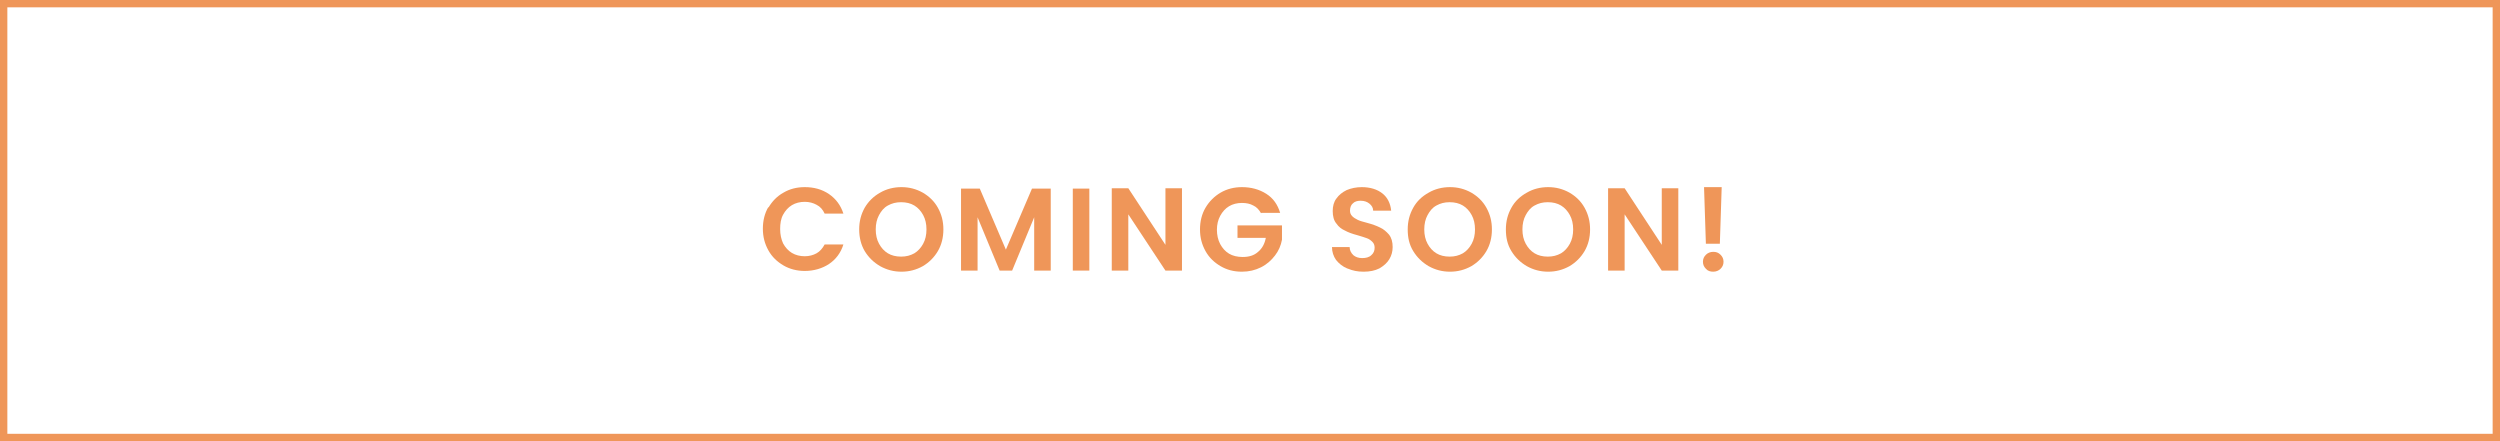 <?xml version="1.0" encoding="UTF-8"?>
<svg id="_レイヤー_2" data-name="レイヤー 2" xmlns="http://www.w3.org/2000/svg" viewBox="0 0 68 12">
  <defs>
    <style>
      .cls-1 {
        fill: #ef9659;
      }
    </style>
  </defs>
  <g id="CONTENTS">
    <g>
      <path class="cls-1" d="M67.8.2v11.6H.2V.2h67.6M68,0H0v12h68V0h0Z"/>
      <g>
        <path class="cls-1" d="M20.9,5.65c.1-.17.23-.31.41-.41.17-.1.36-.15.58-.15.25,0,.47.06.66.19.19.13.32.31.39.53h-.51c-.05-.11-.12-.19-.22-.24-.09-.05-.2-.08-.32-.08-.13,0-.25.03-.35.09s-.18.15-.24.26c-.06.11-.08.24-.08.39s.03.28.08.39c.06.11.14.2.24.26s.22.09.35.09c.12,0,.23-.03.32-.08.09-.05.16-.13.22-.24h.51c-.07.23-.21.41-.39.53s-.41.19-.66.19c-.21,0-.41-.05-.58-.15-.17-.1-.31-.23-.41-.41s-.15-.37-.15-.59.05-.42.15-.59Z"/>
        <path class="cls-1" d="M23.94,7.24c-.17-.1-.31-.23-.42-.41-.1-.17-.15-.37-.15-.59s.05-.41.15-.59c.1-.17.24-.31.42-.41.17-.1.37-.15.58-.15s.4.05.58.15c.17.1.31.23.41.41s.15.37.15.59-.05.42-.15.59-.24.31-.41.41c-.18.1-.37.15-.58.15s-.4-.05-.58-.15ZM24.87,6.89c.1-.06.18-.15.24-.26s.09-.24.09-.39-.03-.28-.09-.39c-.06-.11-.14-.2-.24-.26-.1-.06-.22-.09-.36-.09s-.25.03-.36.09-.18.15-.24.26c-.06.11-.09.24-.09.39s.03.28.09.39.14.2.24.26.22.09.36.09.25-.03.36-.09Z"/>
        <path class="cls-1" d="M28.58,5.13v2.23h-.45v-1.45l-.6,1.45h-.34l-.6-1.45v1.45h-.45v-2.23h.51l.71,1.66.71-1.66h.51Z"/>
        <path class="cls-1" d="M29.63,5.13v2.23h-.45v-2.23h.45Z"/>
        <path class="cls-1" d="M32.15,7.36h-.45l-1.01-1.53v1.53h-.45v-2.24h.45l1.01,1.54v-1.54h.45v2.24Z"/>
        <path class="cls-1" d="M34.3,5.8c-.05-.09-.12-.17-.21-.21-.09-.05-.19-.07-.31-.07-.13,0-.25.03-.35.09s-.18.15-.24.26c-.06.11-.09.24-.09.38s.03.28.09.39c.06.11.14.2.24.26s.23.09.37.09c.17,0,.31-.04.42-.14.11-.09.18-.22.21-.38h-.77v-.34h1.21v.39c-.03.16-.09.3-.19.43-.1.13-.22.24-.38.32s-.33.12-.52.12c-.22,0-.41-.05-.58-.15-.17-.1-.31-.23-.41-.41s-.15-.37-.15-.59.05-.42.15-.59.24-.31.41-.41c.17-.1.37-.15.58-.15.25,0,.47.06.66.18s.31.29.38.52h-.51Z"/>
        <path class="cls-1" d="M36.64,7.3c-.12-.05-.22-.13-.3-.23-.07-.1-.11-.22-.11-.35h.48c0,.09.04.16.1.22.06.05.14.08.24.08s.19-.02.25-.08c.06-.05.09-.12.09-.2,0-.07-.02-.12-.06-.16-.04-.04-.09-.08-.15-.1-.06-.02-.14-.05-.25-.08-.15-.04-.26-.08-.35-.13-.09-.04-.17-.1-.23-.19-.07-.08-.1-.2-.1-.34,0-.13.03-.25.1-.34.07-.1.16-.17.28-.23.12-.05.26-.08.41-.08.23,0,.42.06.56.17.14.11.22.27.24.47h-.49c0-.08-.04-.14-.1-.19-.06-.05-.14-.08-.24-.08-.09,0-.16.02-.21.07-.05.04-.08.11-.08.2,0,.06.02.11.06.15.04.04.09.07.15.1s.14.05.25.08c.15.04.26.08.36.13.09.04.17.11.24.19.07.09.1.2.1.34,0,.12-.03.23-.09.33s-.15.18-.27.25c-.12.06-.26.09-.43.09s-.3-.03-.42-.08Z"/>
        <path class="cls-1" d="M38.86,7.24c-.17-.1-.31-.23-.42-.41s-.15-.37-.15-.59.05-.41.15-.59.24-.31.42-.41c.17-.1.37-.15.58-.15s.4.05.58.15c.17.1.31.23.41.41s.15.37.15.59-.05.42-.15.59-.24.31-.41.41c-.18.1-.37.15-.58.15s-.4-.05-.58-.15ZM39.79,6.89c.1-.06.18-.15.24-.26s.09-.24.09-.39-.03-.28-.09-.39c-.06-.11-.14-.2-.24-.26-.1-.06-.22-.09-.36-.09s-.25.03-.36.09-.18.15-.24.26c-.06.11-.09.24-.09.39s.03.28.09.39.14.2.24.26.22.09.36.09.25-.03.36-.09Z"/>
        <path class="cls-1" d="M41.53,7.24c-.17-.1-.31-.23-.42-.41s-.15-.37-.15-.59.05-.41.15-.59.24-.31.42-.41c.17-.1.37-.15.58-.15s.4.05.58.15c.17.1.31.23.41.41s.15.37.15.59-.05.42-.15.59-.24.31-.41.41c-.18.1-.37.15-.58.15s-.4-.05-.58-.15ZM42.46,6.89c.1-.06.18-.15.24-.26s.09-.24.09-.39-.03-.28-.09-.39c-.06-.11-.14-.2-.24-.26-.1-.06-.22-.09-.36-.09s-.25.03-.36.09-.18.15-.24.26c-.06.11-.09.24-.09.39s.03.28.09.39.14.2.24.26.22.09.36.09.25-.03.36-.09Z"/>
        <path class="cls-1" d="M45.65,7.36h-.45l-1.01-1.53v1.53h-.45v-2.24h.45l1.01,1.54v-1.54h.45v2.24Z"/>
        <path class="cls-1" d="M46.4,7.31c-.05-.05-.08-.11-.08-.19s.03-.14.08-.19c.05-.05.12-.08.2-.08s.14.02.2.08c.05.05.08.11.08.19s-.03.14-.08.19c-.05.05-.12.08-.2.08s-.15-.02-.2-.08ZM46.83,5.09l-.05,1.54h-.38l-.05-1.54h.48Z"/>
      </g>
    </g>
  </g>
</svg>